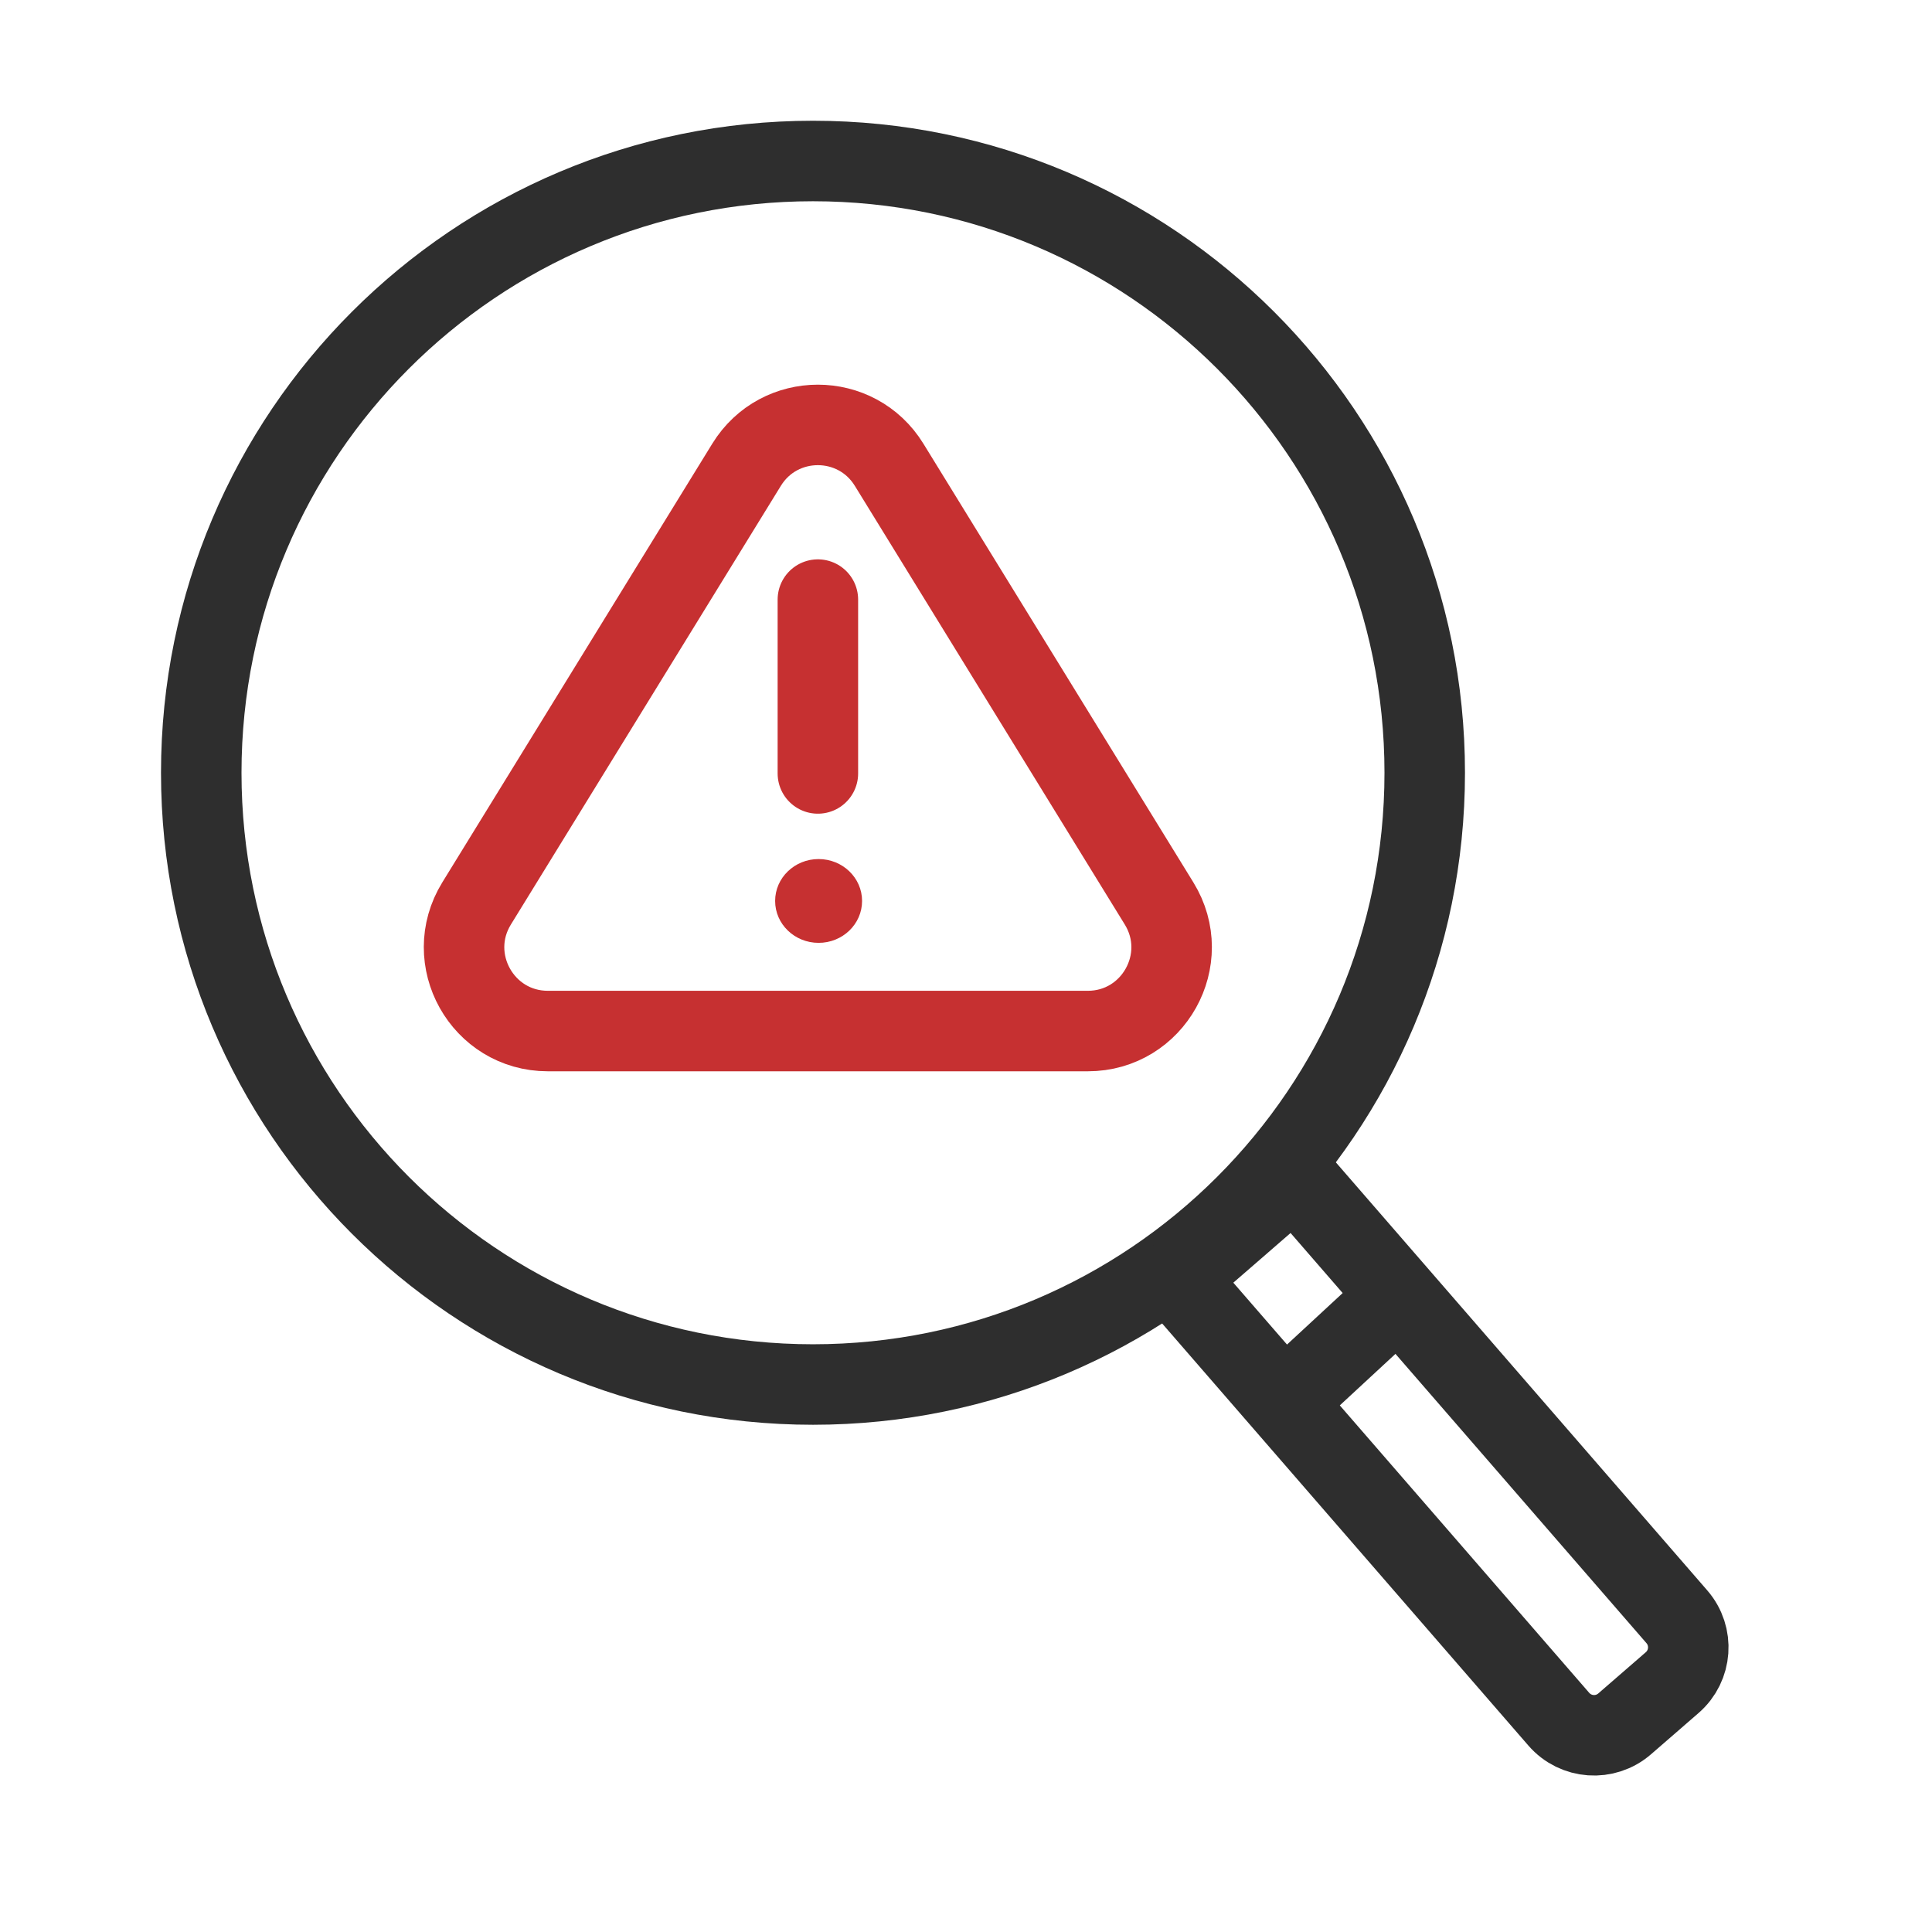 <svg xmlns="http://www.w3.org/2000/svg" width="48" height="48" viewBox="0 0 48 48" fill="none"><path d="M35.397 19.199C35.397 27.593 28.593 34.398 20.199 34.398C11.805 34.398 5 27.593 5 19.199C5 10.805 11.805 4 20.199 4C28.593 4 35.397 10.805 35.397 19.199Z" stroke="#2E2E2E" stroke-width="2"></path><path d="M29.231 31.768L32.164 29.223L41.661 40.168C42.081 40.652 42.029 41.384 41.545 41.804L40.364 42.829C39.88 43.249 39.148 43.197 38.728 42.713L29.231 31.768Z" stroke="#2E2E2E" stroke-width="2"></path><path d="M32.071 34.679L34.375 32.547" stroke="#2E2E2E" stroke-width="2"></path><ellipse cx="20.338" cy="22.384" rx="1.08" ry="1.041" fill="#C63031"></ellipse><path d="M20.32 14.897V19.216" stroke="#C63031" stroke-width="2" stroke-linecap="round"></path><path d="M18.548 11.547L11.841 22.446C10.988 23.832 11.985 25.616 13.612 25.616H27.026C28.653 25.616 29.65 23.832 28.797 22.446L22.09 11.547C21.278 10.227 19.36 10.227 18.548 11.547Z" stroke="#C63031" stroke-width="2" stroke-linejoin="round"></path></svg>